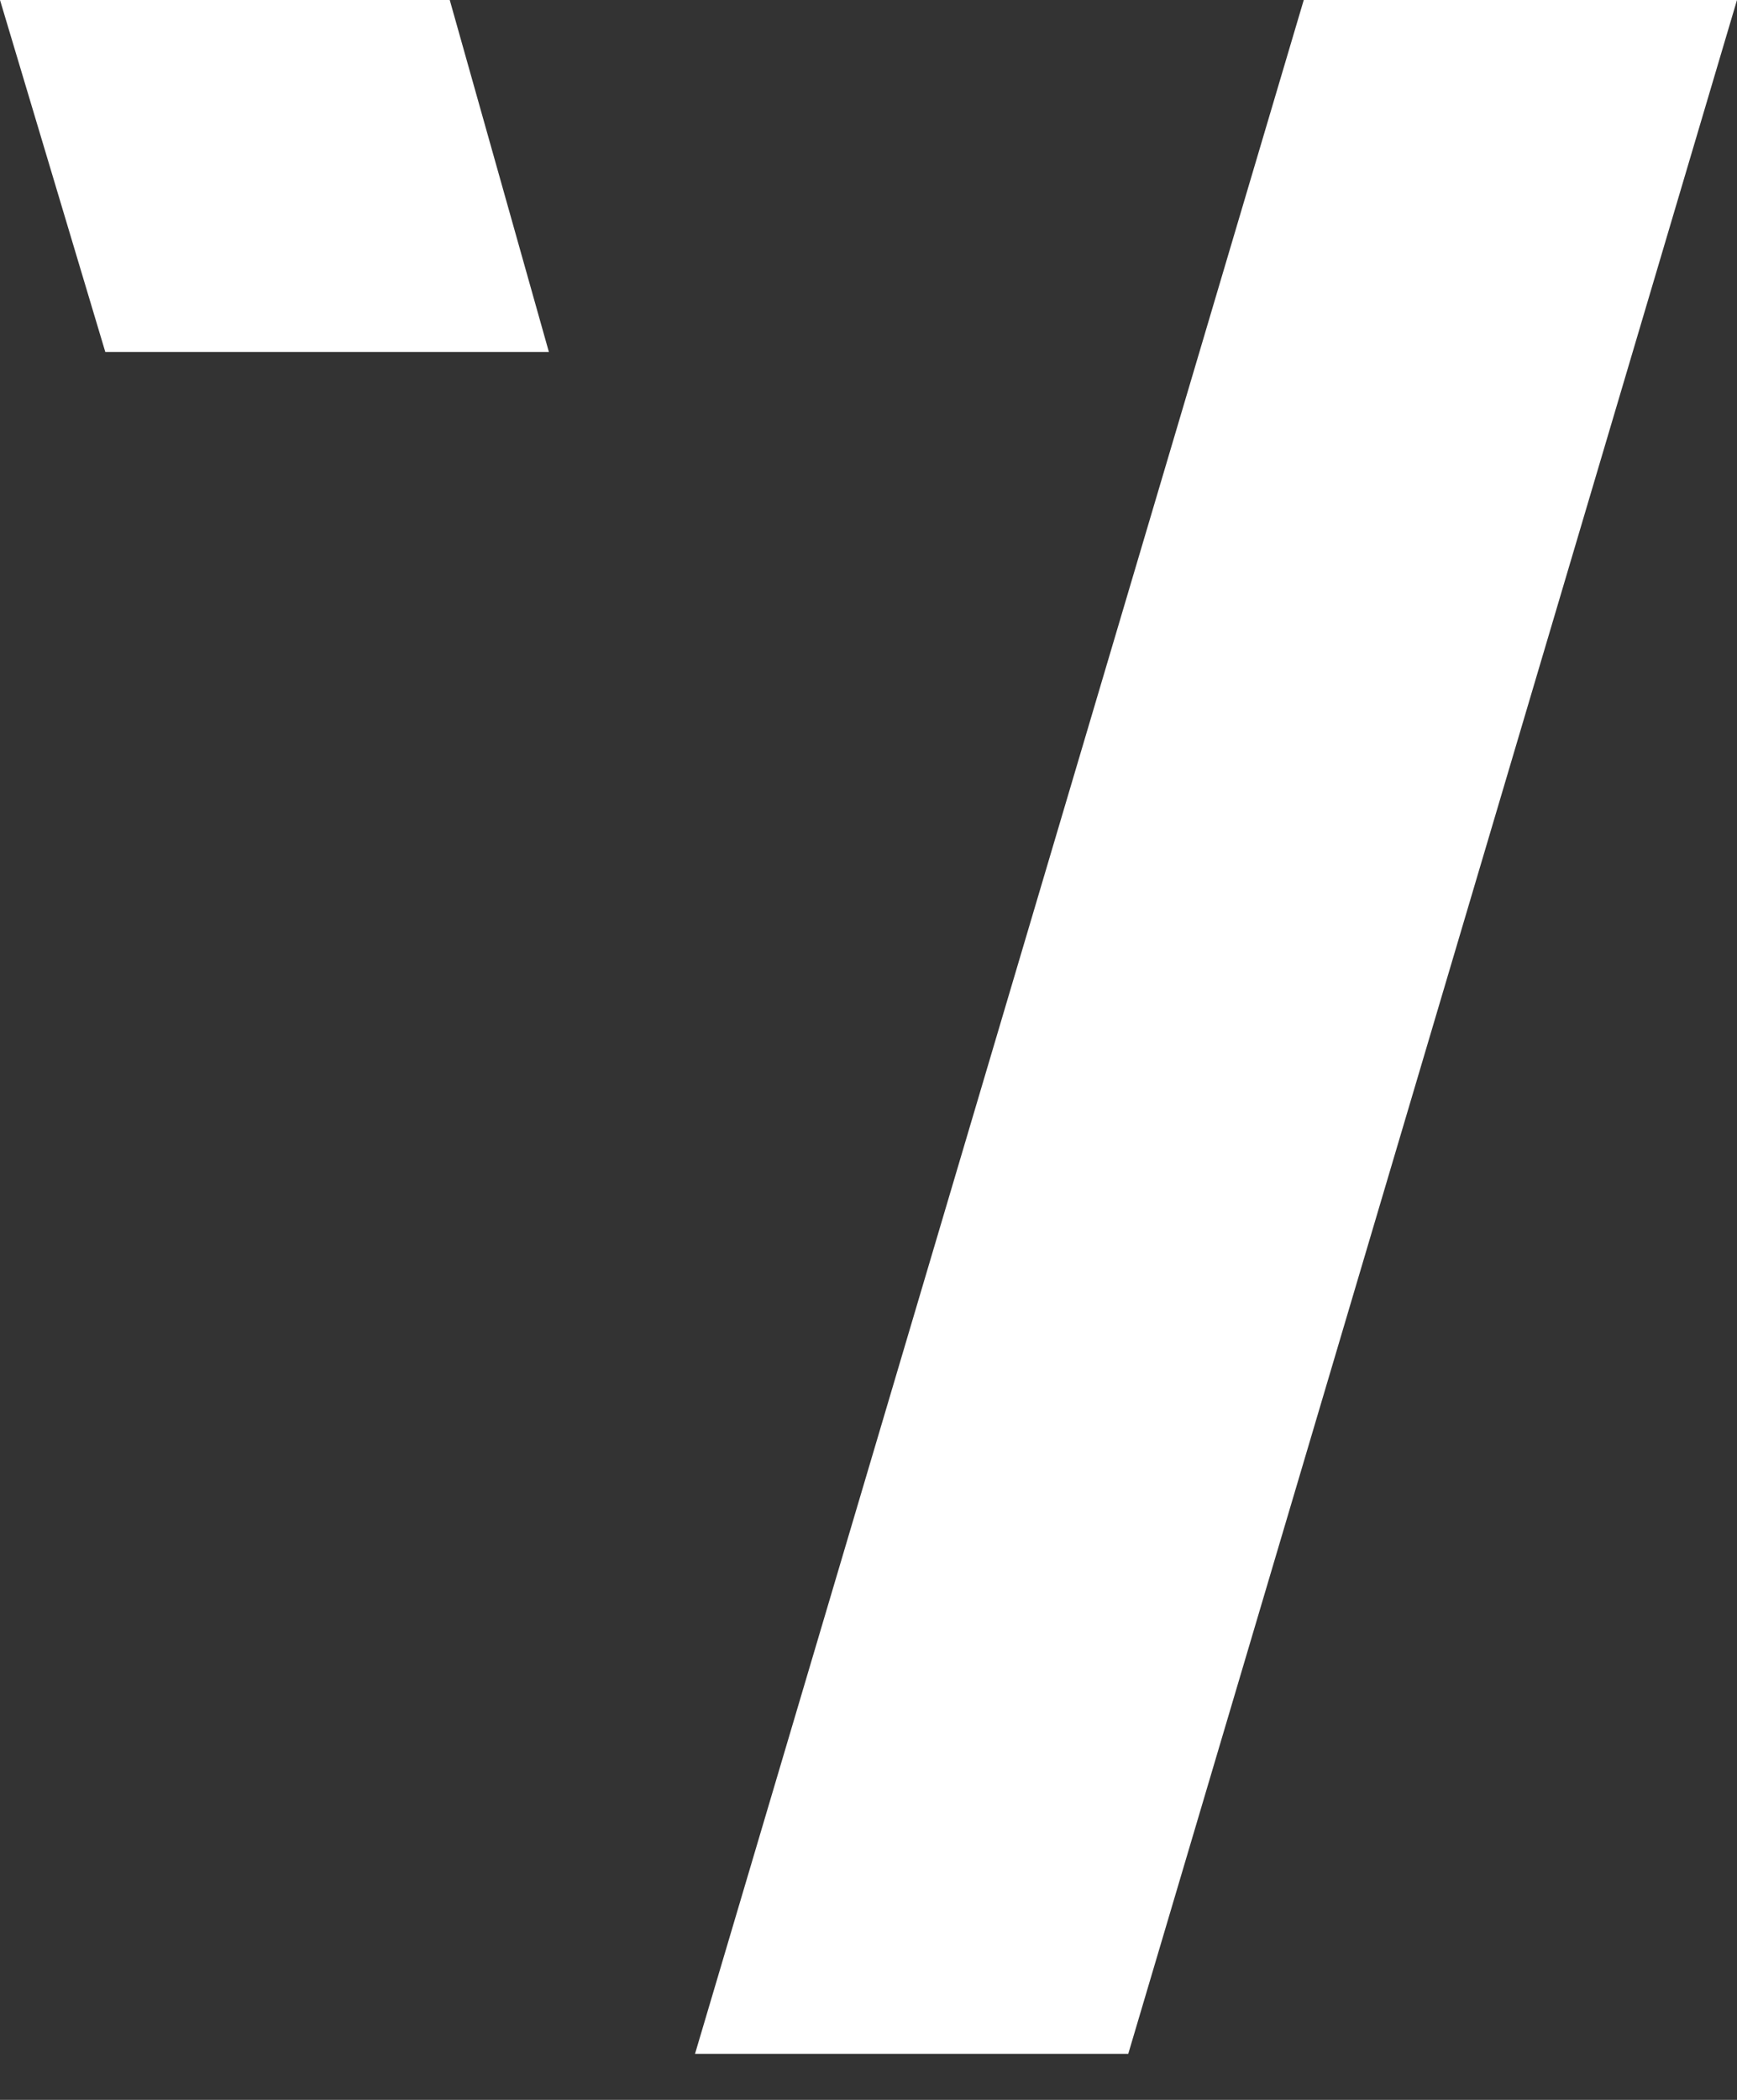 <?xml version="1.0" encoding="UTF-8"?> <svg xmlns="http://www.w3.org/2000/svg" width="24" height="29" viewBox="0 0 24 29" fill="none"><rect x="0" y="0" width="24" height="29" fill="#333333" stroke="none"/><path d="M6.214 0L7.584 4.861H1.455L0 0H6.214ZM18.014 0L9.603 28.364H15.589L24 0H18.014Z" fill="white"></path></svg> 